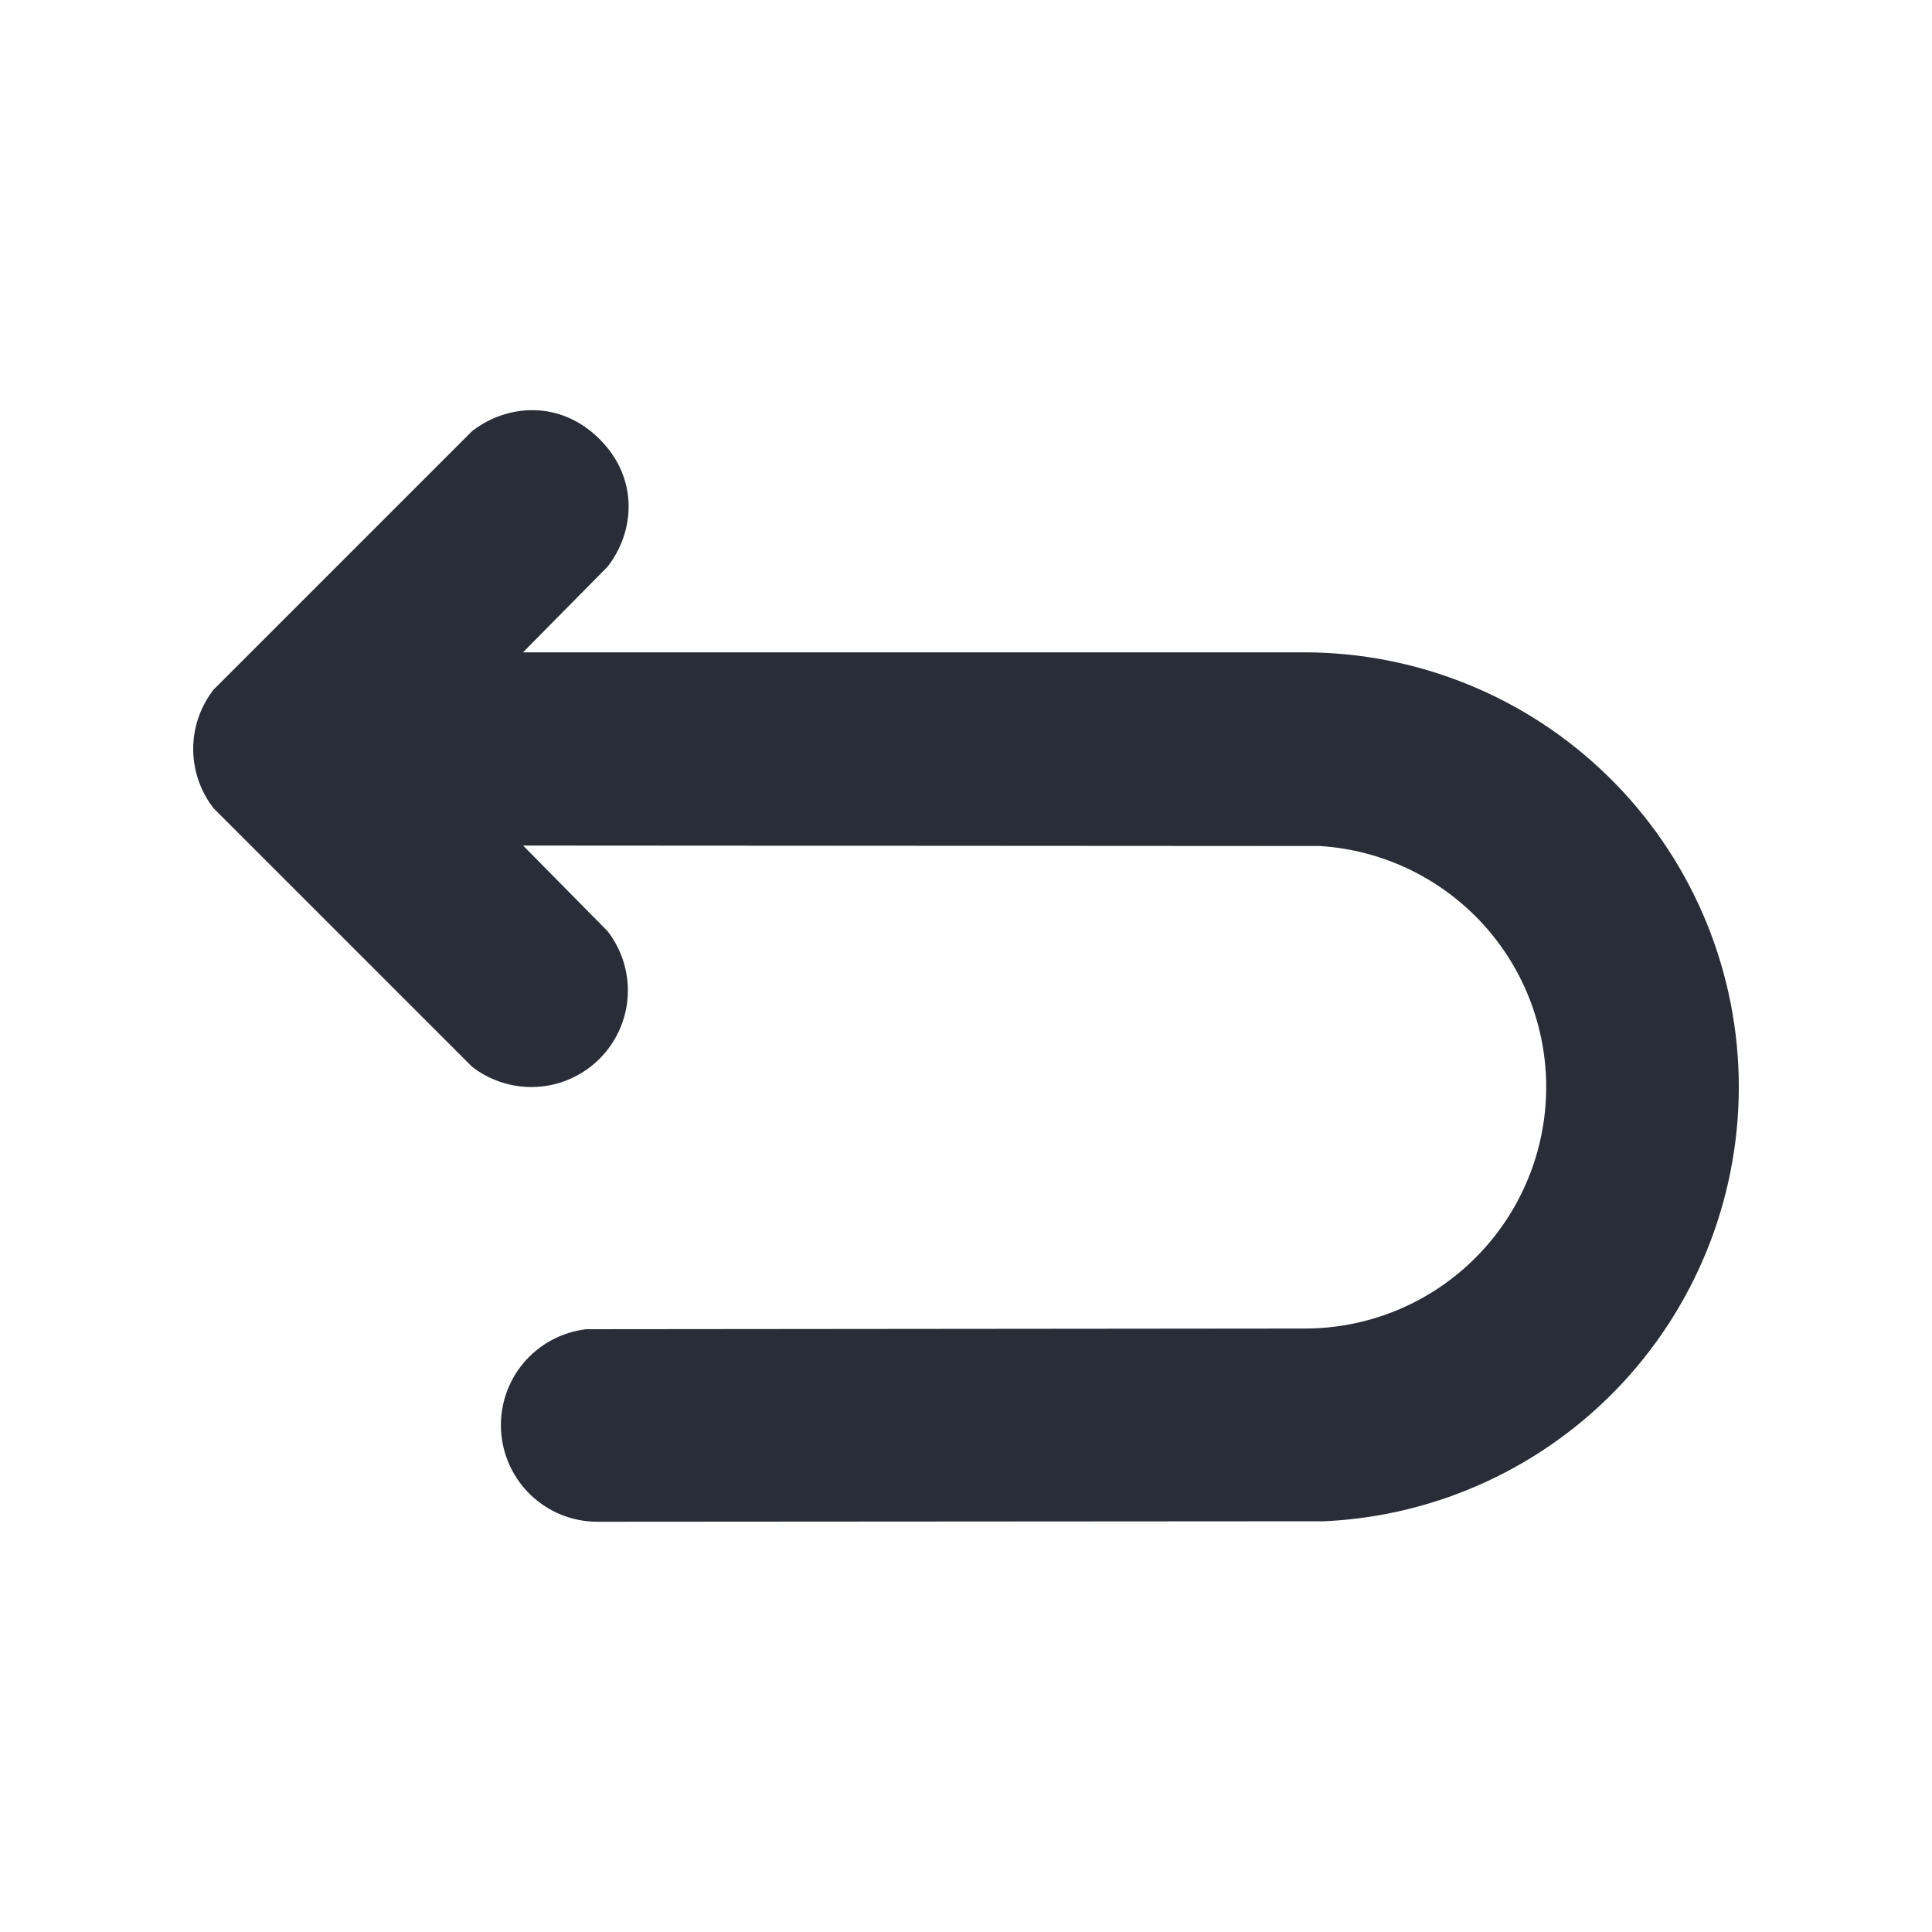 <svg width="20" height="20" viewBox="0 0 20 20" fill="none" xmlns="http://www.w3.org/2000/svg">
<path fill-rule="evenodd" clip-rule="evenodd" d="M6.29 9.64C6.439 9.833 6.513 10.073 6.498 10.316C6.482 10.559 6.379 10.788 6.207 10.96C6.035 11.132 5.806 11.236 5.563 11.251C5.32 11.266 5.079 11.192 4.887 11.043L2.21 8.366C2.074 8.191 2 7.975 2 7.753C2 7.531 2.074 7.316 2.21 7.14L4.887 4.463C5.247 4.183 5.798 4.137 6.207 4.546C6.617 4.955 6.57 5.506 6.29 5.866L5.414 6.753H13.5C14.675 6.753 15.804 7.213 16.644 8.034C17.485 8.855 17.971 9.972 17.999 11.147C18.026 12.322 17.593 13.461 16.792 14.321C15.991 15.18 14.886 15.693 13.712 15.748L6.183 15.753C5.928 15.753 5.683 15.655 5.498 15.48C5.313 15.305 5.202 15.066 5.187 14.811C5.172 14.557 5.255 14.306 5.418 14.111C5.582 13.916 5.814 13.79 6.067 13.76L13.5 13.753C14.15 13.755 14.775 13.503 15.242 13.052C15.71 12.6 15.983 11.985 16.005 11.335C16.026 10.686 15.794 10.053 15.357 9.572C14.92 9.091 14.313 8.799 13.664 8.758L5.415 8.753L6.29 9.64Z" fill="#282D37"/>
</svg>
